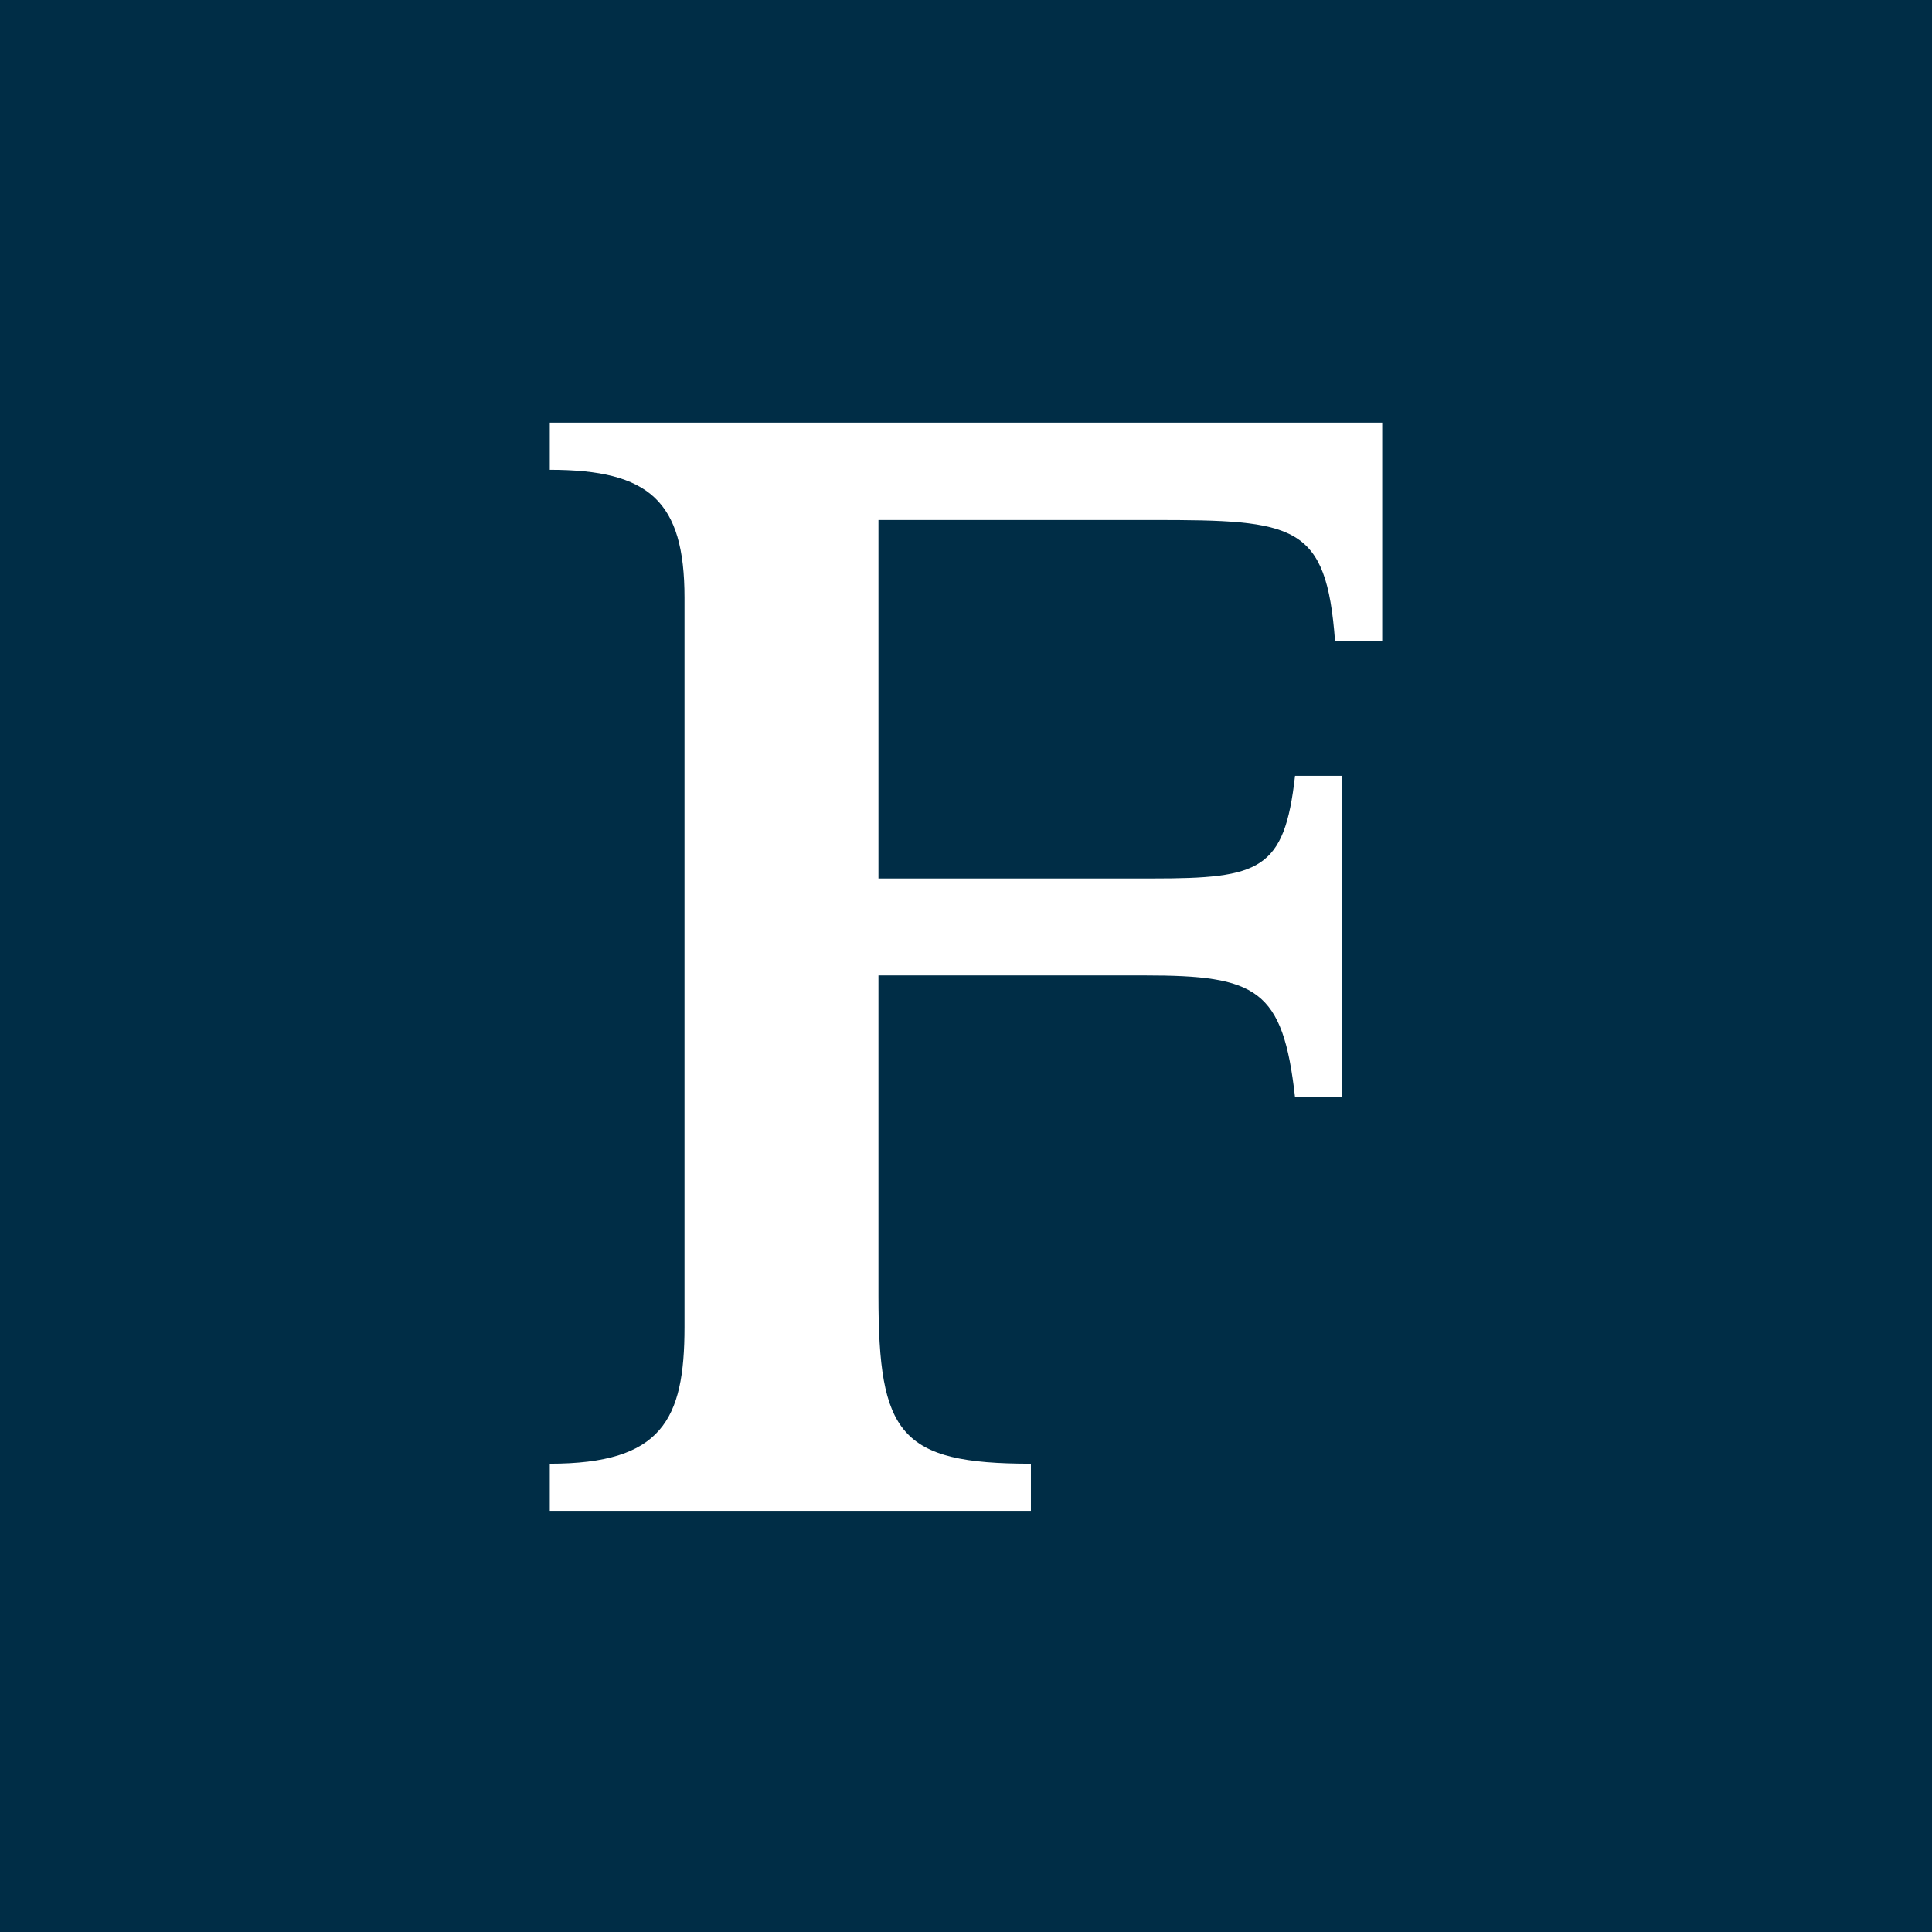 <svg xmlns="http://www.w3.org/2000/svg" version="1.1" xmlns:xlink="http://www.w3.org/1999/xlink" xmlns:svgjs="http://svgjs.dev/svgjs" width="512" height="512"><rect width="100%" height="100%" fill="#808080" stroke="none"/><svg id="SvgjsSvg1004" xmlns="http://www.w3.org/2000/svg" xmlns:xlink="http://www.w3.org/1999/xlink" xmlns:svgjs="http://svgjs.dev/svgjs" version="1.1" viewBox="0 0 512 512">
  <!-- Generator: Adobe Illustrator 29.3.1, SVG Export Plug-In . SVG Version: 2.1.0 Build 151)  -->
  <defs>
    <style>
      .st0 {
        fill: #002d46;
      }

      .st1 {
        fill: #fff;
      }
    </style>
  </defs>
  <rect class="st0" y="0" width="512" height="512"></rect>
  <path class="st1" d="M232.8,258.5h70.5c29.7,0,36.7,3.5,39.9,32.3h12.5v-85.2h-12.5c-2.8,25-9.3,27.2-37.6,27.2h-72.8v-95h72.8c37.6,0,45.9,1,48.2,32.1h12.5v-57.9h-220.6v12.5c26.4,0,35.7,8.3,35.7,33.9v193.3c0,24.6-6,36.2-35.7,36.2v12.5h127.5v-12.5c-34.8,0-40.4-7.9-40.4-44.5v-84.7Z"></path>
</svg><style>@media (prefers-color-scheme: light) { :root { filter: none; } }
@media (prefers-color-scheme: dark) { :root { filter: none; } }
</style></svg>